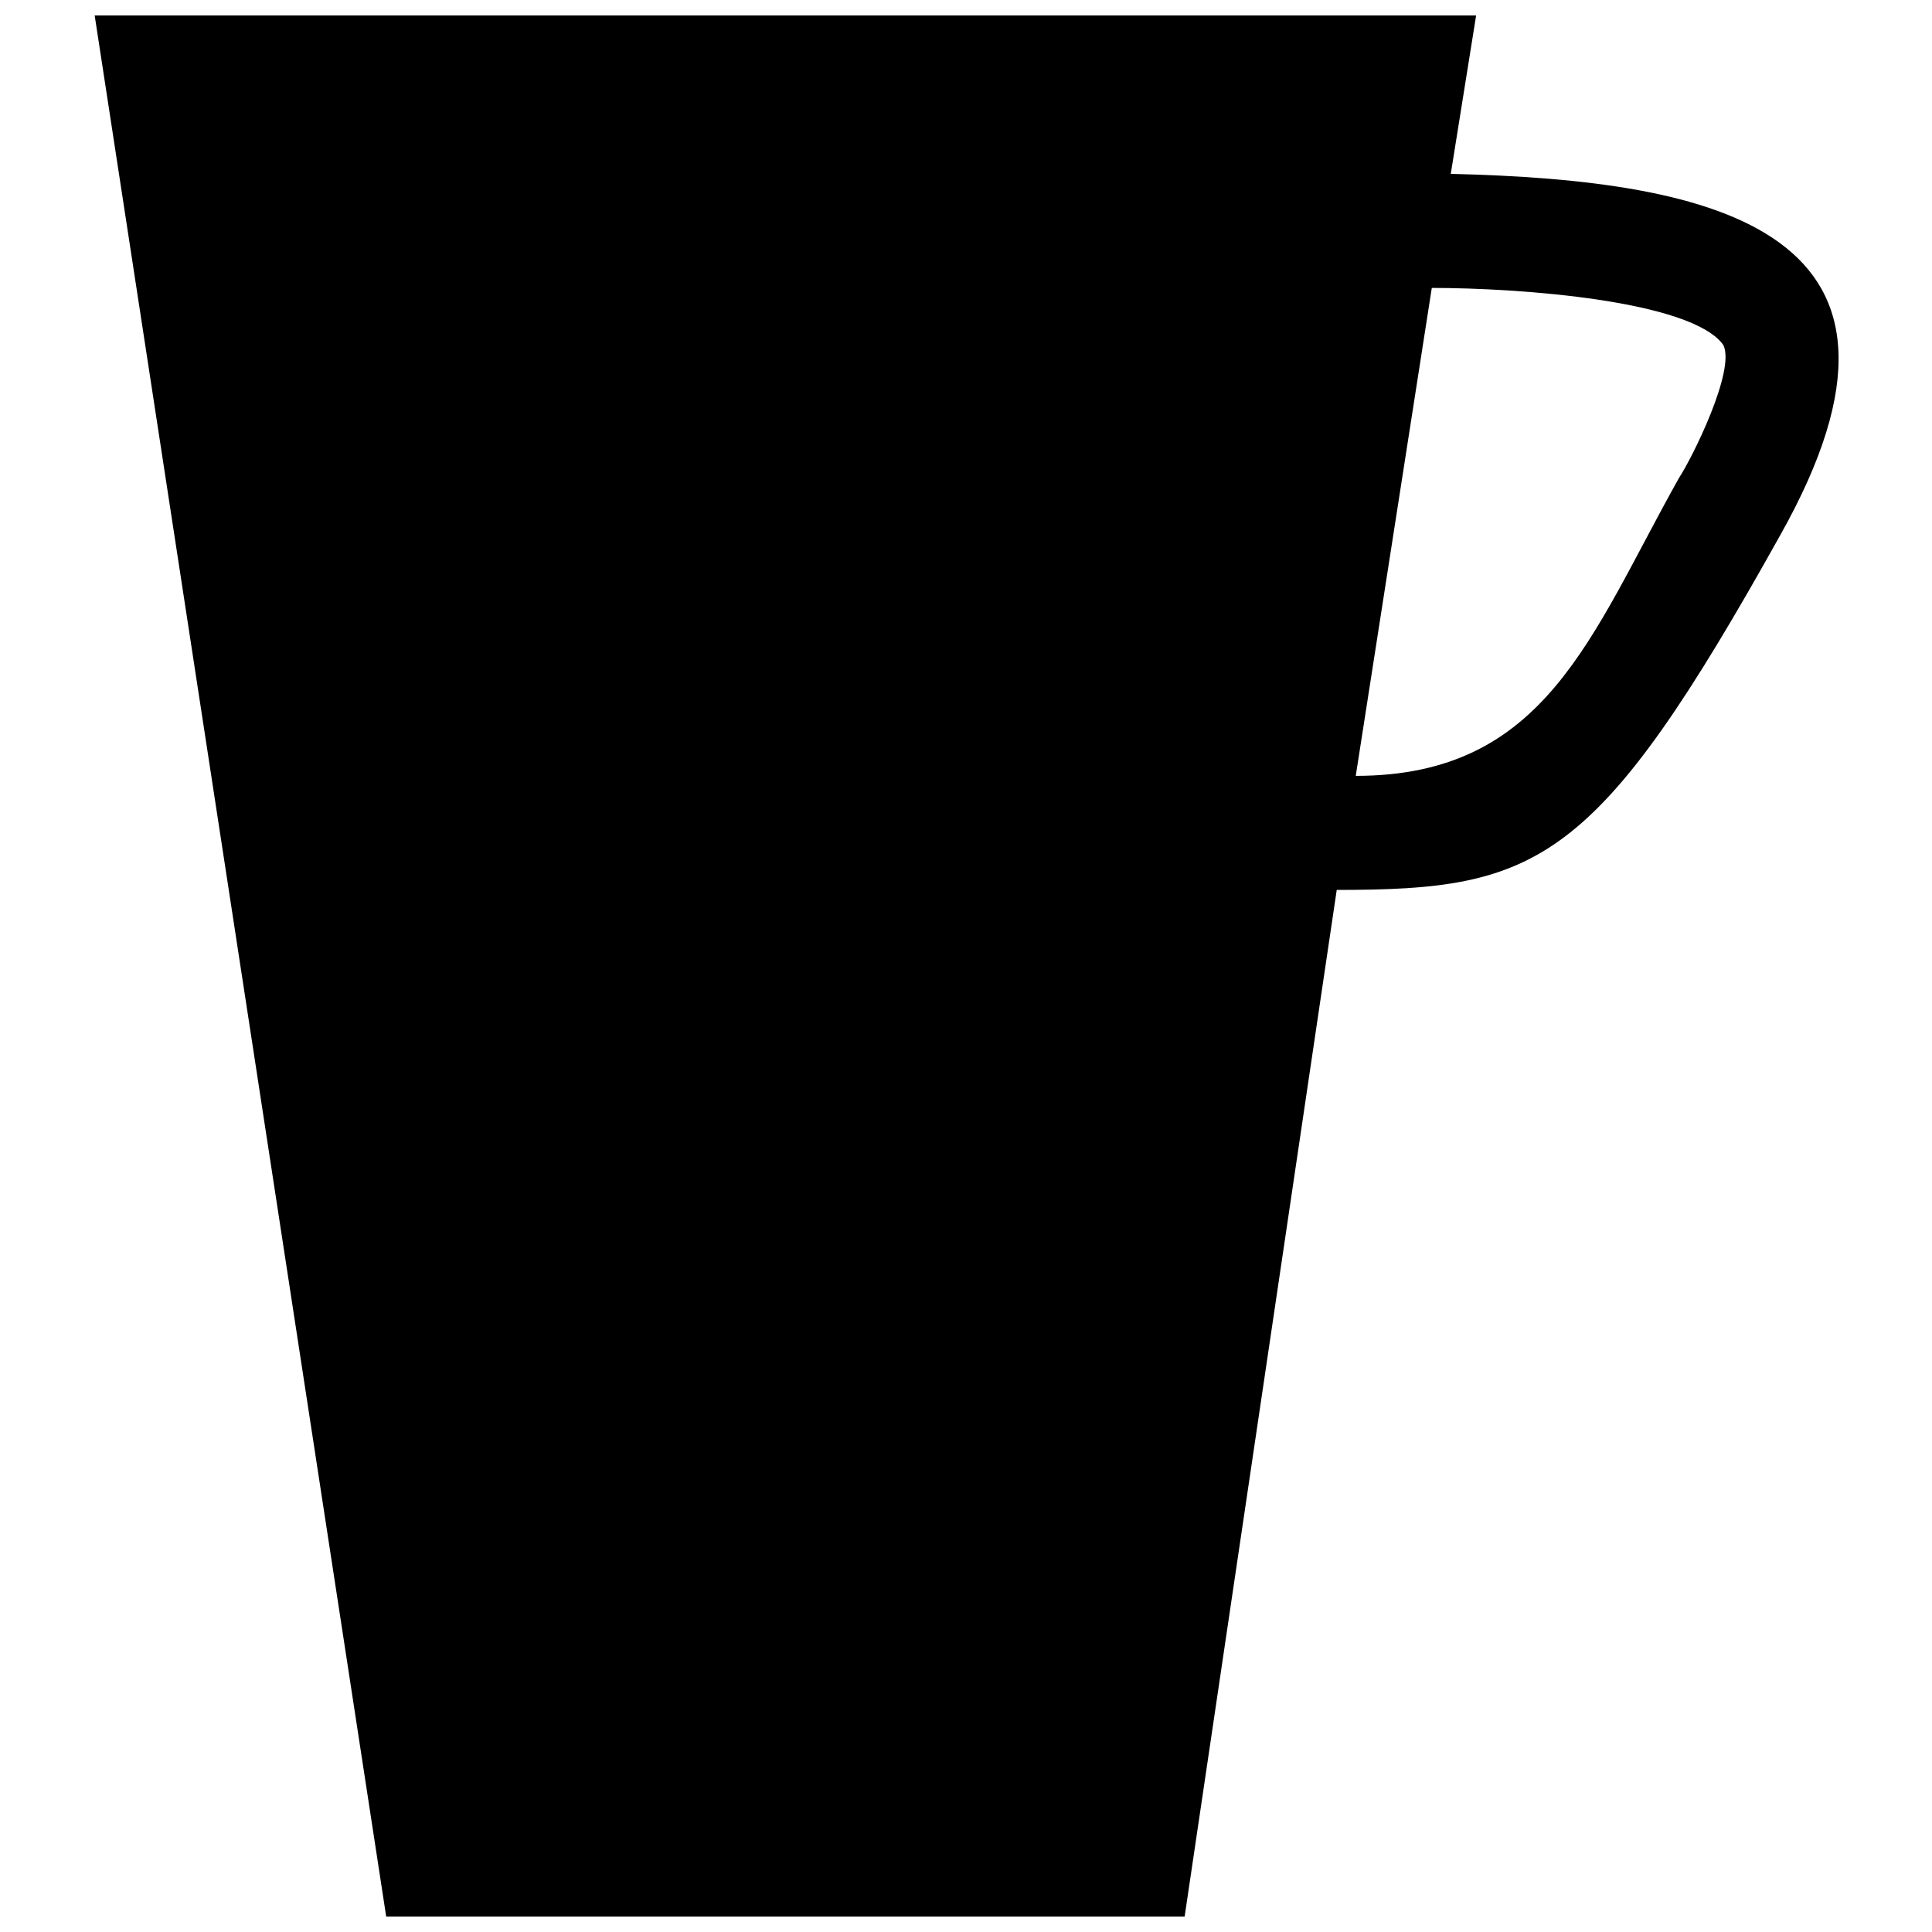 <?xml version="1.0" encoding="UTF-8"?>
<!-- Uploaded to: ICON Repo, www.iconrepo.com, Generator: ICON Repo Mixer Tools -->
<svg width="800px" height="800px" version="1.1" viewBox="144 144 512 512" xmlns="http://www.w3.org/2000/svg">
 <defs>
  <clipPath id="a">
   <path d="m169 148.09h463v503.81h-463z"/>
  </clipPath>
 </defs>
 <g clip-path="url(#a)">
  <path d="m169.09 148.09h366.1l-6.719 41.984c70.535 1.68 132.67 15.113 87.328 95.723-48.703 87.328-63.816 94.043-117.55 94.043l-40.305 272.06h-211.6zm354.35 72.211-20.152 129.31c50.383 0 62.137-36.945 85.648-78.93 3.359-5.039 15.113-28.551 11.754-35.266-8.398-11.754-53.738-15.113-77.25-15.113z" fill-rule="evenodd"/>
 </g>
</svg>
